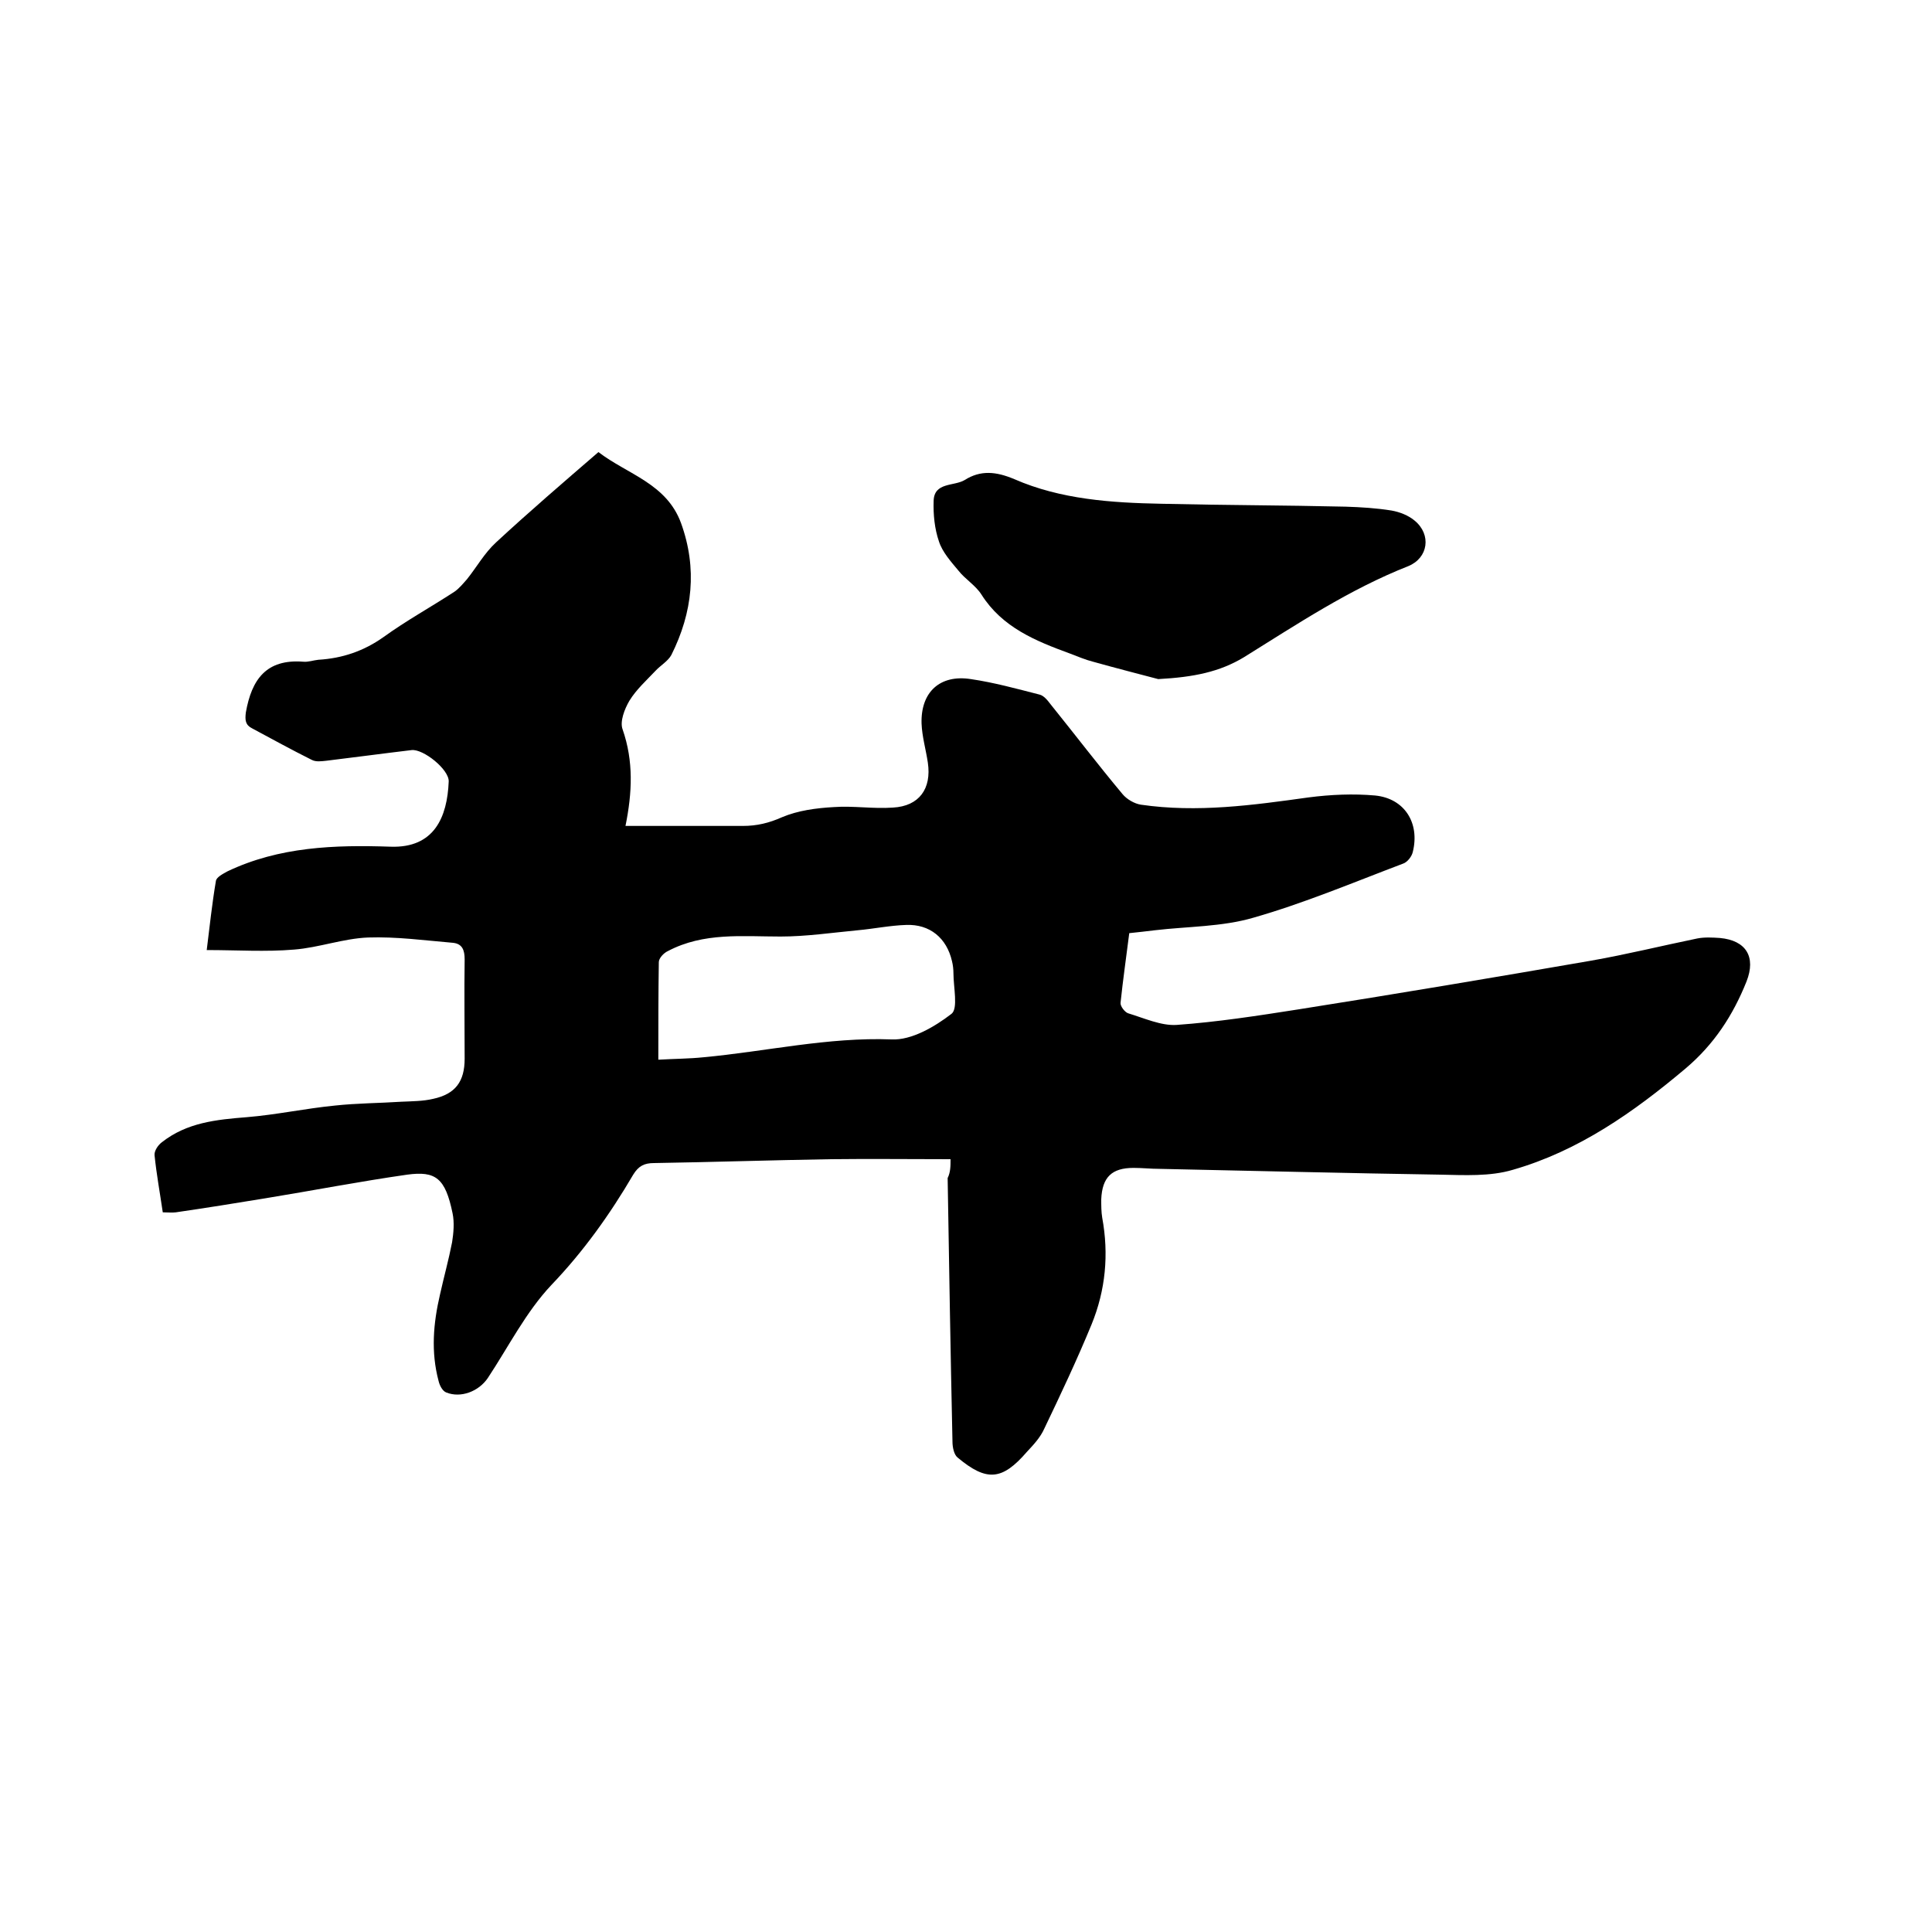 <svg enable-background="new 0 0 400 400" viewBox="0 0 400 400" xmlns="http://www.w3.org/2000/svg"><path d="m196.8 240c-8.6 0-16.7-.1-24.9 0-12.2.2-24.3.6-36.5.8-2 0-3.2.6-4.3 2.4-4.8 8.2-10.3 15.9-16.9 22.8-5.3 5.6-8.9 12.8-13.2 19.3-1.9 2.8-5.6 4.2-8.6 3-.8-.3-1.4-1.5-1.6-2.4-1.6-6-1.1-11.9.3-17.9.8-3.6 1.8-7.2 2.5-10.8.3-1.9.5-4.1.1-6-1.5-7.3-3.5-8.8-9.4-8-9.8 1.4-19.6 3.3-29.4 4.9-6.1 1-12.3 2-18.5 2.9-.8.1-1.6 0-2.7 0-.6-4.1-1.3-7.9-1.7-11.8-.1-.9.7-2.1 1.5-2.7 5.2-4.1 11.3-4.7 17.6-5.2 6.1-.5 12.1-1.8 18.2-2.4 4.6-.5 9.2-.5 13.8-.8 2.2-.1 4.5-.1 6.6-.6 4.6-1 6.5-3.6 6.5-8.3 0-6.9-.1-13.8 0-20.6 0-1.9-.5-3.2-2.4-3.4-5.9-.5-11.7-1.3-17.6-1.1-5.1.2-10.2 2.1-15.3 2.5-5.9.5-11.8.1-18.1.1.6-4.8 1.1-9.6 1.9-14.3.1-.8 1.5-1.5 2.4-2 10.7-5.1 22.2-5.5 33.8-5.1 9 .3 11.7-6.1 12-13.5.1-2.5-5.3-6.8-7.7-6.5-5.9.7-11.8 1.5-17.6 2.2-1 .1-2.2.3-3.1-.2-4.2-2.1-8.2-4.3-12.3-6.5-1.4-.7-1.5-1.7-1.3-3.3 1.2-6.8 4.2-11.1 11.9-10.5 1 .1 2.1-.3 3.1-.4 5-.3 9.4-1.8 13.5-4.7 4.7-3.4 9.8-6.2 14.7-9.4 1-.7 1.8-1.7 2.6-2.6 2-2.5 3.6-5.4 6-7.6 6.8-6.3 13.9-12.4 21.2-18.7 6 4.6 14.1 6.5 17.1 14.7 3.4 9.4 2.4 18.5-2 27.3-.7 1.3-2.3 2.2-3.3 3.3-1.9 2-4 3.9-5.4 6.2-1 1.7-2 4.3-1.4 5.9 2.3 6.6 2 13.1.6 20h24.3c2.9 0 5.4-.6 8.1-1.8 3.3-1.4 7.1-1.9 10.7-2.1 4.1-.3 8.2.4 12.3.1 5.4-.3 8-3.9 7.2-9.3-.4-2.7-1.2-5.4-1.3-8.1-.2-6.5 3.8-10.2 10.2-9.2 4.8.7 9.5 2 14.2 3.2.9.2 1.7 1.2 2.3 2 5 6.2 9.8 12.5 14.9 18.6.9 1.1 2.5 2 3.8 2.2 11.7 1.7 23.2.1 34.7-1.5 4.6-.6 9.3-.8 13.8-.4 6.1.6 9.3 5.7 7.8 11.7-.2.9-1.1 2.1-2 2.4-10.3 3.9-20.5 8.2-31 11.2-6.5 1.9-13.6 1.8-20.4 2.6-1.7.2-3.3.4-5.3.6-.6 4.8-1.3 9.6-1.8 14.4-.1.7.9 2 1.6 2.2 3.3 1 6.8 2.6 10 2.4 8.4-.6 16.8-1.9 25.1-3.2 20.3-3.2 40.5-6.6 60.7-10.1 7.4-1.3 14.7-3.1 22-4.6 1.5-.3 3.2-.2 4.7-.1 5.4.5 7.5 3.9 5.5 9-2.8 7-6.7 13-12.6 18-10.8 9.1-22.2 17.1-35.8 21-4.7 1.4-10 1.1-15 1-19.4-.3-38.7-.8-58.1-1.2-1.8 0-3.6-.2-5.4-.2-4.5 0-6.5 1.9-6.7 6.5 0 1.3 0 2.6.2 3.8 1.4 7.6.7 15-2.2 22.1-3 7.3-6.4 14.5-9.8 21.6-.8 1.8-2.2 3.3-3.6 4.8-5.1 5.9-8.3 6.2-14.3 1.2-.8-.6-1.1-2.2-1.1-3.3-.4-18.2-.7-36.4-1-54.6.6-1.2.6-2.5.6-3.9zm-60.5-20.6c3.4-.2 6.4-.2 9.3-.5 13-1.2 25.8-4.2 39-3.7 4.1.2 8.9-2.6 12.4-5.3 1.4-1.1.4-5.5.4-8.4 0-.8-.1-1.7-.3-2.5-1.1-4.8-4.6-7.7-9.5-7.5-3.3.1-6.7.8-10 1.1-5.3.5-10.7 1.3-16 1.3-7.9 0-15.9-.9-23.3 3-.9.4-1.9 1.5-1.9 2.3-.1 6.6-.1 13.2-.1 20.2z"/><path d="m239.8 140.6c-3.4-.9-8.5-2.2-13.5-3.6-1.6-.4-3.2-1.1-4.8-1.7-7.1-2.6-14-5.4-18.3-12.2-1.2-1.9-3.4-3.2-4.8-5-1.5-1.8-3.3-3.8-4-6-.9-2.6-1.2-5.6-1.1-8.4.1-3.9 4.2-3 6.4-4.3 3.3-2.1 6.5-1.8 10.3-.2 9.6 4.2 20.1 4.9 30.5 5.1 12.7.3 25.4.3 38.1.6 3.2.1 6.4.3 9.5.8 1.7.3 3.5 1 4.8 2.1 3.5 2.9 2.8 7.7-1.3 9.4-12.2 4.8-23 12-34.1 18.9-5 3-10.3 4.1-17.7 4.5z"/></svg>
